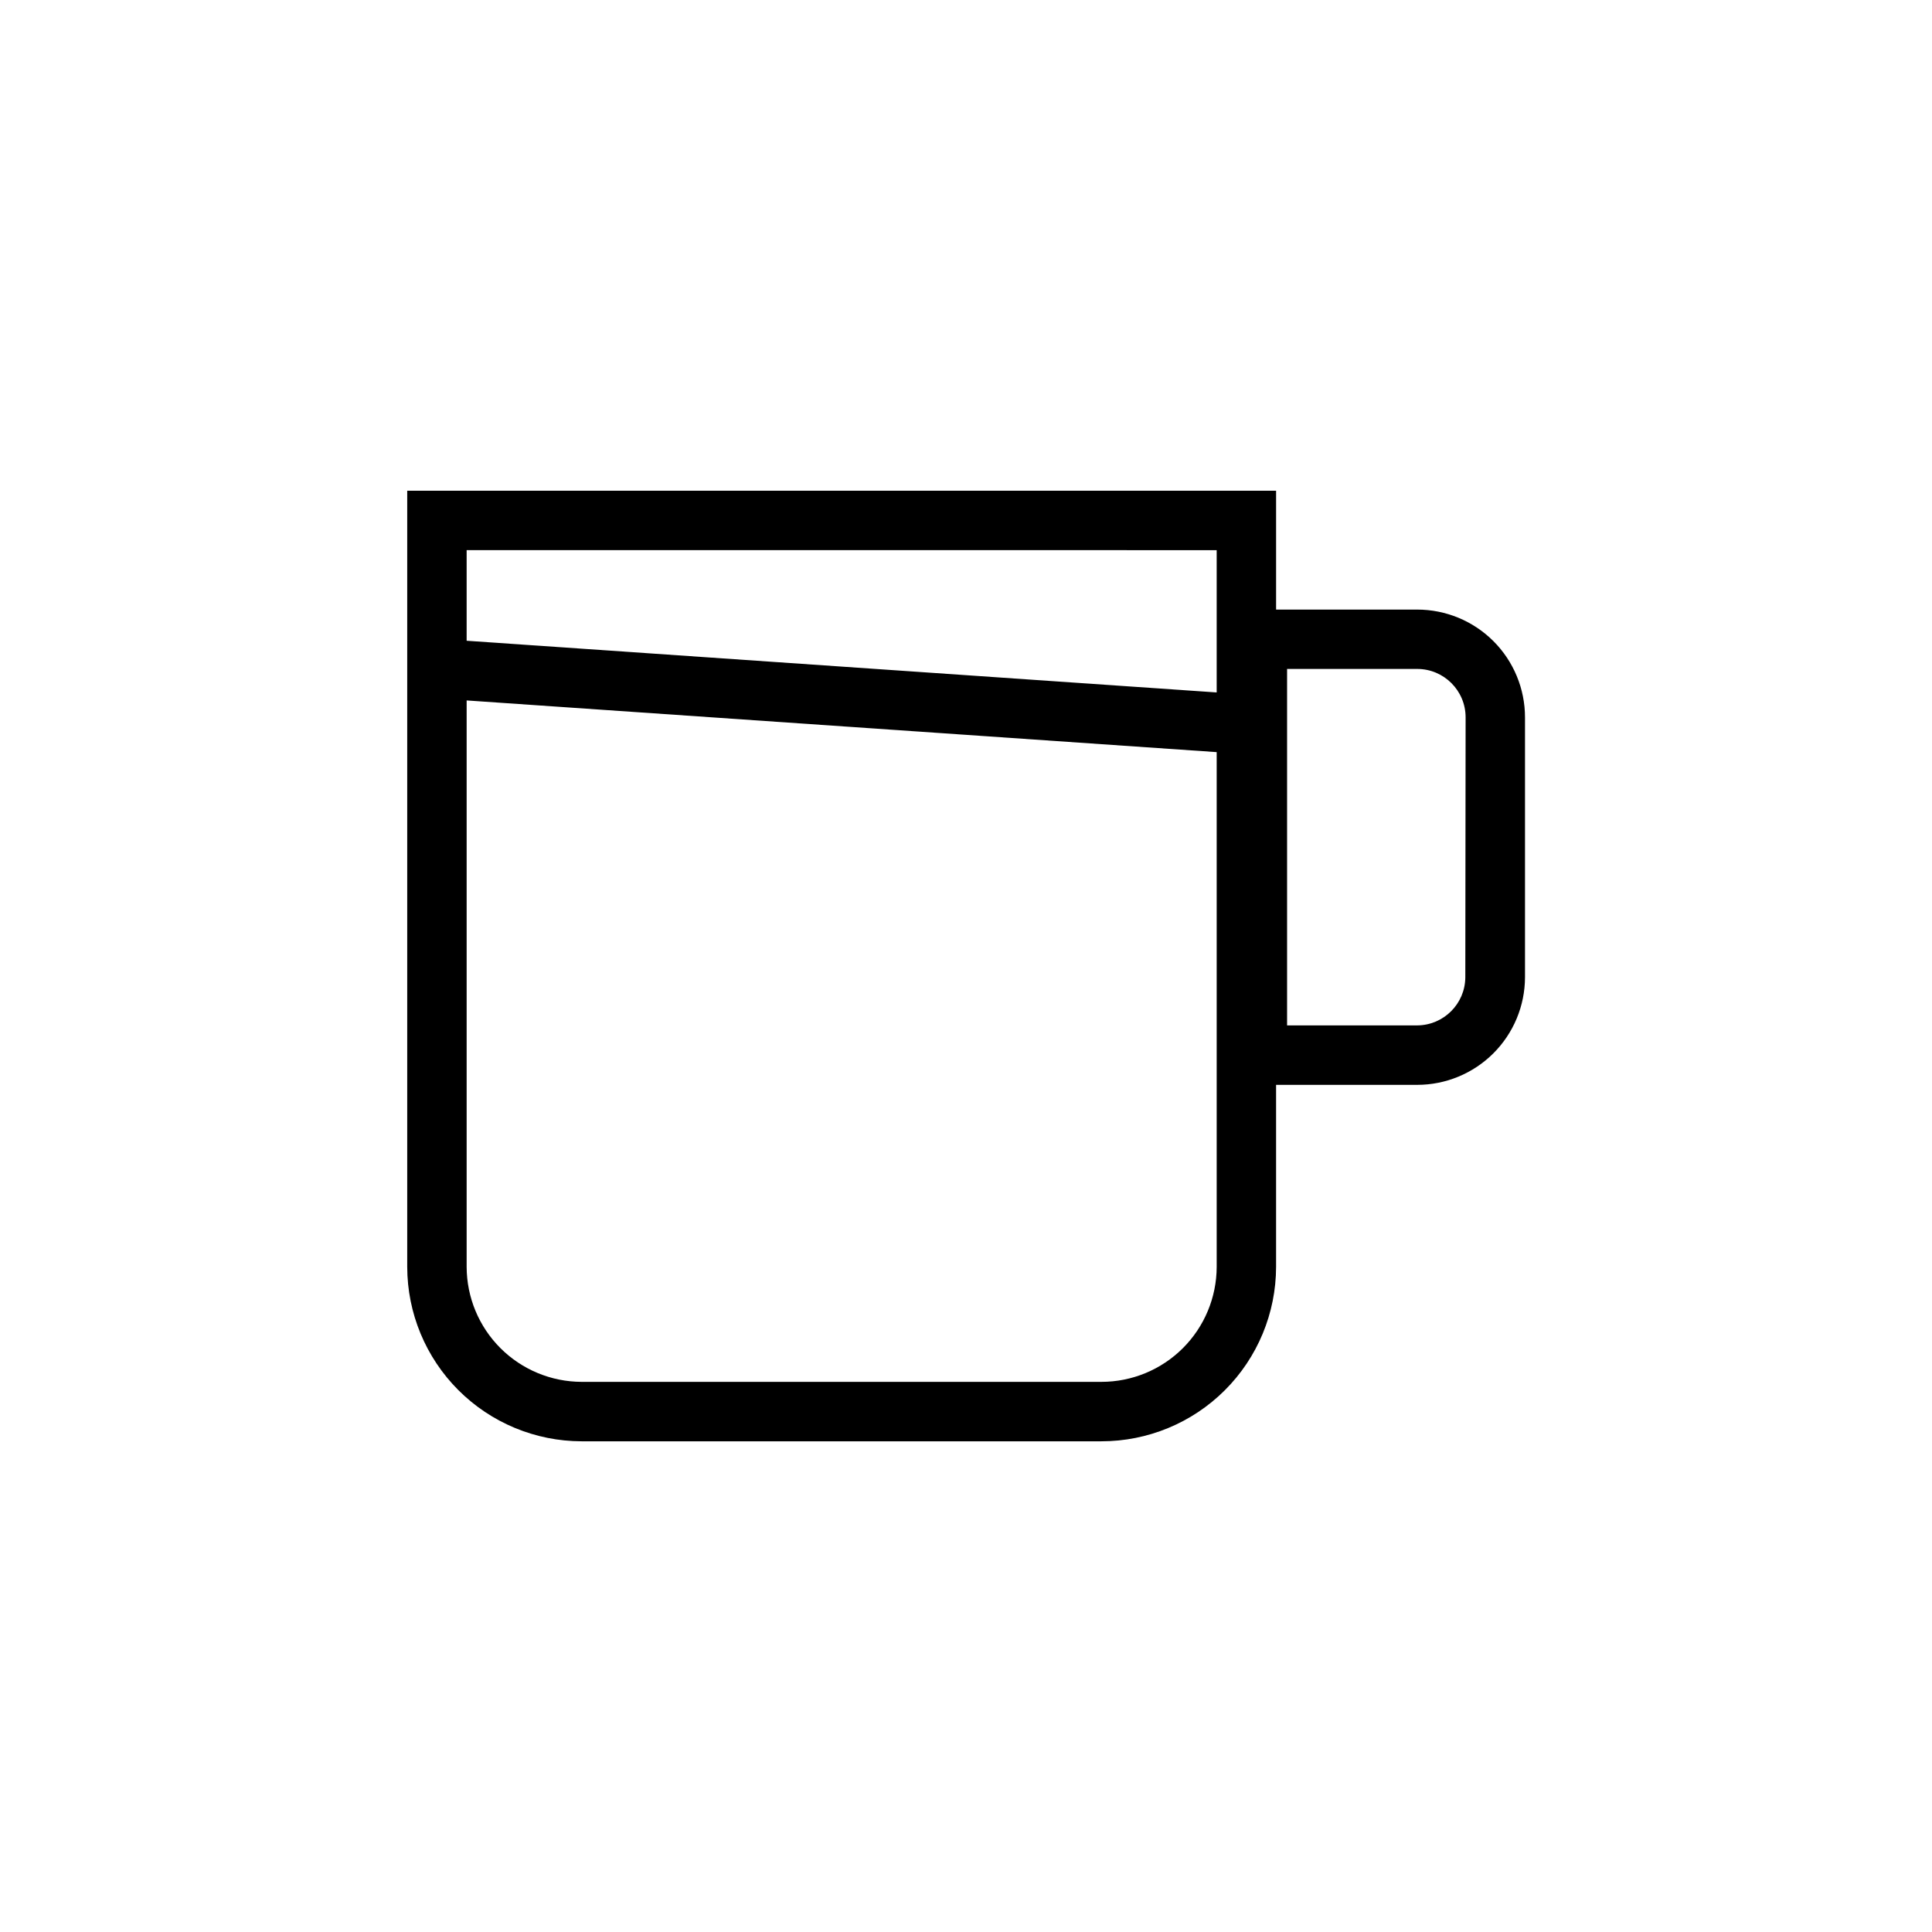 <?xml version="1.0" encoding="UTF-8"?>
<!-- Uploaded to: ICON Repo, www.iconrepo.com, Generator: ICON Repo Mixer Tools -->
<svg fill="#000000" width="800px" height="800px" version="1.1" viewBox="144 144 512 512" xmlns="http://www.w3.org/2000/svg">
 <path d="m519.57 305.54h-37.391v-31.488h-230.26v205.7c0.02 12.25 4.894 23.988 13.559 32.652 8.66 8.66 20.402 13.535 32.648 13.555h137.76c12.262 0 24.023-4.863 32.703-13.527 8.68-8.664 13.562-20.418 13.586-32.68v-48.254h37.391c7.566 0 14.82-3 20.18-8.344 5.356-5.34 8.375-12.59 8.395-20.156v-68.879c0-7.578-3.008-14.848-8.367-20.207s-12.629-8.367-20.207-8.367zm-53.137-15.742v37.707l-198.77-13.699v-24.012zm-30.543 220.41h-137.76c-8.07-0.02-15.809-3.238-21.516-8.945-5.711-5.711-8.926-13.445-8.949-21.52v-150.12l198.77 13.699v136.42c-0.02 8.086-3.246 15.836-8.973 21.547-5.727 5.711-13.484 8.918-21.57 8.918zm96.434-107.22c-0.043 7.027-5.727 12.711-12.754 12.754h-34.48v-94.465h34.48c7.086 0 12.832 5.746 12.832 12.832z"/>
</svg>